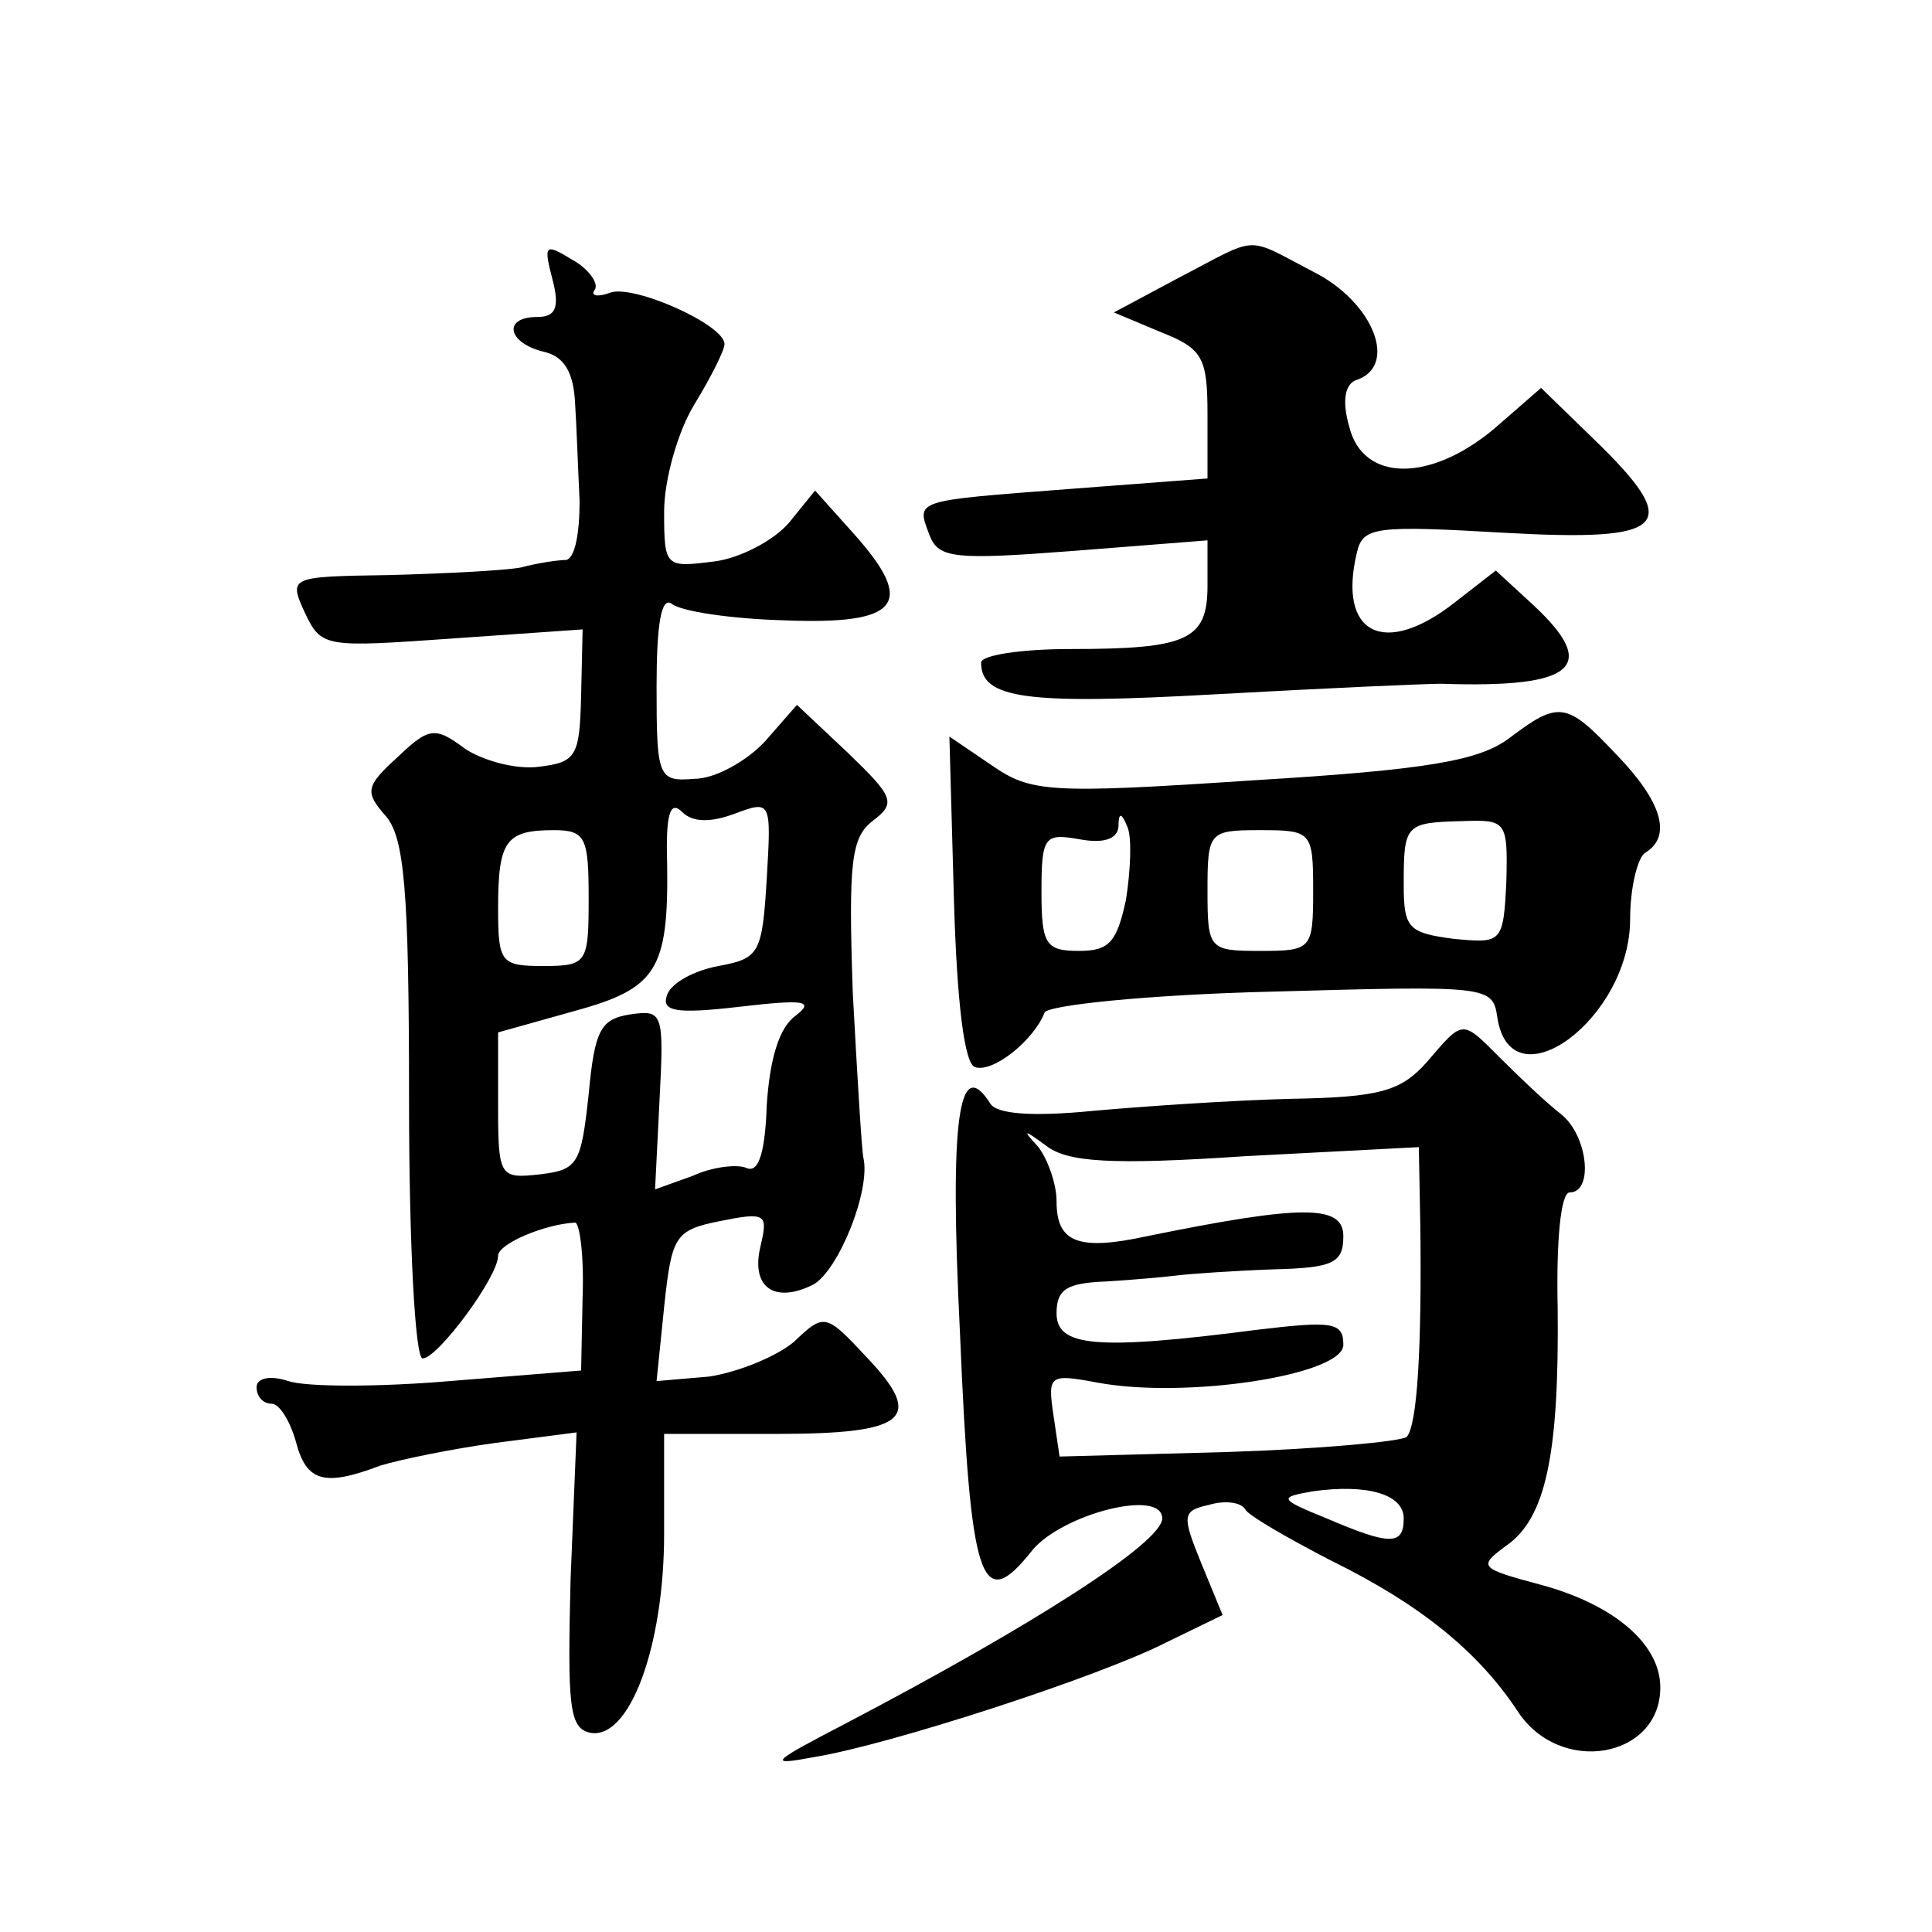 <?xml version="1.0" standalone="no"?>
<!DOCTYPE svg PUBLIC "-//W3C//DTD SVG 20010904//EN"
 "http://www.w3.org/TR/2001/REC-SVG-20010904/DTD/svg10.dtd">
<svg version="1.0" xmlns="http://www.w3.org/2000/svg"
 width="128pt" height="128pt" viewBox="0 0 128 128"
 preserveAspectRatio="xMidYMid meet">
<g transform="translate(0,128) scale(0.1,-0.1)"
fill="#0" stroke="none">
<path d="M366 1095 c5 -19 2 -25 -10 -25 -23 0 -20 -17 4 -23 14 -3 20 -14 21 -34
1 -15 2 -45 3 -65 0 -21 -3 -38 -9 -39 -5 0 -19 -2 -30 -5 -11 -2 -50 -4 -87 -5
-66 -1 -67 -1 -56 -25 11 -23 13 -23 98 -17 l86 6 -1 -44 c-1 -40 -3 -44 -28 -47
-15 -2 -37 4 -49 12 -20 15 -24 14 -45 -6 -21 -19 -21 -23 -8 -38 13 -14 16 -49
16 -189 0 -95 4 -171 9 -171 10 0 50 54 50 68 0 8 31 21 51 22 3 0 6 -22 5 -49
l-1 -49 -87 -7 c-47 -4 -95 -4 -107 0 -12 4 -21 2 -21 -4 0 -6 4 -11 10 -11 5 0
12 -11 16 -25 7 -27 19 -30 56 -16 13 4 47 11 76 15 l54 7 -4 -98 c-2 -83 -1 -98
13 -101 26 -5 49 57 49 132 l0 66 74 0 c87 0 99 10 60 51 -27 29 -28 29 -48 10
-12 -10 -37 -20 -56 -23 l-35 -3 5 49 c5 47 7 51 37 57 30 6 32 5 27 -16 -7 -28
9 -39 35 -26 17 10 38 63 33 84 -1 4 -4 53 -7 109 -3 87 -1 103 13 114 16 12 14
16 -16 45 l-34 32 -21 -24 c-12 -13 -33 -25 -47 -25 -24 -2 -25 1 -25 61 0 41 3
60 10 55 6 -5 39 -10 75 -11 76 -3 87 11 46 57 l-26 29 -17 -21 c-10 -12 -33 -24
-50 -26 -32 -4 -33 -4 -33 33 0 21 9 53 20 71 11 18 20 36 20 40 0 13 -61 40 -76
34 -8 -3 -13 -2 -10 2 3 4 -4 14 -15 20 -18 11 -19 10 -13 -13z m121 -354 c24 9
24 8 21 -43 -3 -50 -5 -53 -32 -58 -16 -3 -31 -11 -34 -19 -4 -11 5 -13 48 -8 43
5 50 4 37 -6 -11 -8 -17 -29 -19 -59 -1 -30 -5 -45 -13 -42 -6 3 -23 1 -36 -5 l-25
-9 3 60 c3 57 2 59 -19 56 -20 -3 -24 -10 -28 -53 -5 -46 -7 -50 -32 -53 -27 -3
-28 -2 -28 46 l0 48 50 14 c55 15 63 27 62 98 -1 33 2 42 10 34 7 -7 19 -7 35 -1z
m-97 -56 c0 -43 -1 -45 -30 -45 -28 0 -30 2 -30 38 0 45 5 52 37 52 21 0 23 -5
23 -45z M781 1096 l-43 -23 31 -13 c28 -11 31 -17 31 -55 l0 -42 -92 -7 c-104 -8
-101 -7 -92 -31 6 -15 17 -16 95 -10 l89 7 0 -30 c0 -36 -13 -42 -91 -42 -32 0
-59 -4 -59 -9 0 -24 30 -28 155 -21 72 4 139 7 150 7 88 -3 105 11 61 52 l-25 23
-27 -21 c-47 -37 -78 -21 -65 33 4 17 12 18 98 13 108 -6 119 4 59 62 l-35 34 -31
-27 c-43 -36 -87 -35 -96 1 -5 17 -3 28 4 31 29 9 12 52 -28 72 -46 24 -35 24 -89
-4z M1000 791 c-20 -15 -54 -21 -170 -28 -135 -9 -147 -8 -173 10 l-28 19 3 -108
c2 -69 7 -109 14 -111 12 -4 39 18 46 36 1 5 69 12 150 14 144 4 147 4 150 -17
9 -59 88 -1 88 65 0 21 5 41 10 44 18 11 11 34 -19 65 -33 35 -38 36 -71 11z m-254
-107 c-6 -28 -11 -34 -31 -34 -22 0 -25 4 -25 39 0 37 2 39 25 35 16 -3 25 0 26
8 0 10 2 10 6 0 3 -7 2 -29 -1 -48z m252 12 c-2 -41 -3 -41 -35 -38 -30 4 -33 7
-33 36 0 40 1 41 39 42 29 1 30 0 29 -40z m-128 -6 c0 -39 -1 -40 -35 -40 -34 0
-35 1 -35 40 0 39 1 40 35 40 34 0 35 -1 35 -40z M945 576 c-17 -19 -31 -23 -90
-24 -39 -1 -98 -5 -131 -8 -41 -4 -64 -2 -68 5 -21 33 -27 -11 -20 -152 7 -167
14 -187 48 -144 20 24 86 41 86 21 0 -16 -86 -71 -210 -136 -50 -26 -52 -28 -20
-22 49 8 188 53 233 76 l37 18 -14 34 c-13 32 -13 35 5 39 10 3 21 2 24 -3 2 -4
28 -19 57 -34 59 -29 97 -60 123 -99 28 -44 95 -32 95 15 0 29 -31 55 -79 68 -41
11 -42 12 -23 26 26 18 35 60 34 157 -1 45 2 77 8 77 16 0 12 38 -6 52 -9 7 -26
23 -39 36 -27 27 -25 27 -50 -2z m-120 -62 l115 6 1 -52 c1 -81 -2 -132 -9 -140
-4 -3 -57 -8 -119 -10 l-111 -3 -4 27 c-4 27 -3 28 29 22 59 -11 163 5 163 25 0
15 -7 16 -57 10 -108 -14 -133 -11 -133 11 0 16 7 20 33 21 17 1 39 3 47 4 8 1
36 3 63 4 40 1 47 4 47 22 0 21 -27 21 -130 0 -46 -10 -60 -4 -60 23 0 12 -6 28
-12 36 -11 12 -10 12 5 1 14 -11 43 -13 132 -7z m105 -240 c0 -18 -9 -18 -51 0
-32 13 -32 14 -9 18 36 5 60 -2 60 -18z"/>
</g>
</svg>

